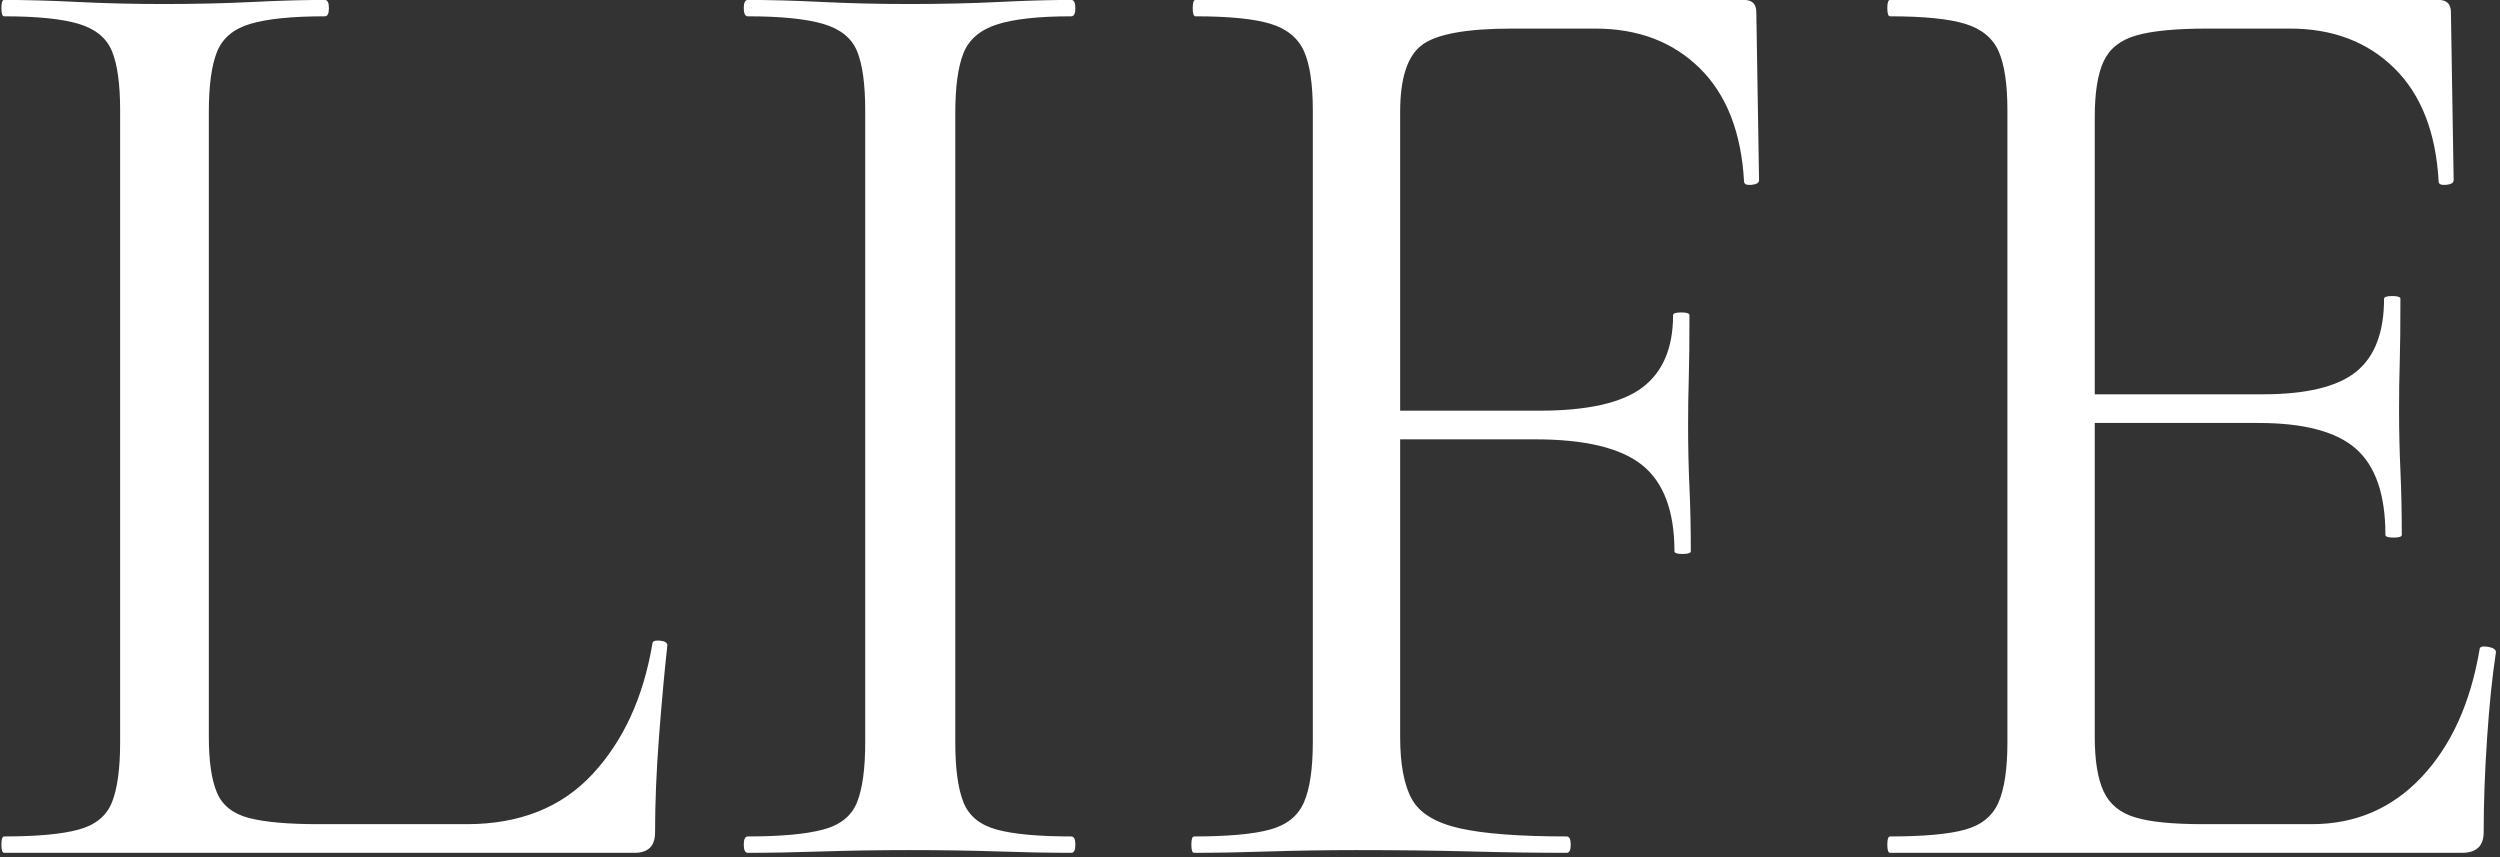 <svg 
 xmlns="http://www.w3.org/2000/svg"
 xmlns:xlink="http://www.w3.org/1999/xlink"
 width="458px" height="157px">
<rect width="100%" height="100%" fill="#333333" stroke="none"/>
<path fill-rule="evenodd"  fill="rgb(255, 255, 255)"
 d="M455.633,135.237 C455.215,141.405 455.008,147.155 455.008,152.487 C455.008,154.987 453.672,156.237 451.008,156.237 L346.258,156.237 C345.922,156.237 345.758,155.737 345.758,154.737 C345.758,153.737 345.922,153.237 346.258,153.237 C352.422,153.237 357.008,152.823 360.008,151.987 C363.008,151.155 365.047,149.487 366.133,146.987 C367.215,144.487 367.758,140.823 367.758,135.987 L367.758,20.237 C367.758,15.405 367.215,11.780 366.133,9.362 C365.047,6.948 363.008,5.280 360.008,4.362 C357.008,3.448 352.422,2.987 346.258,2.987 C345.922,2.987 345.758,2.487 345.758,1.487 C345.758,0.487 345.922,-0.013 346.258,-0.013 L446.758,-0.013 C448.258,-0.013 449.008,0.737 449.008,2.237 L449.508,32.987 C449.508,33.487 449.047,33.780 448.133,33.862 C447.215,33.948 446.758,33.737 446.758,33.237 C446.258,24.237 443.547,17.323 438.633,12.487 C433.715,7.655 427.340,5.237 419.508,5.237 L404.258,5.237 C398.590,5.237 394.297,5.655 391.383,6.487 C388.465,7.323 386.465,8.905 385.383,11.237 C384.297,13.573 383.758,16.987 383.758,21.487 L383.758,72.237 L414.508,72.237 C422.508,72.237 428.215,70.862 431.633,68.112 C435.047,65.362 436.758,60.905 436.758,54.737 C436.758,54.405 437.258,54.237 438.258,54.237 C439.258,54.237 439.758,54.405 439.758,54.737 C439.758,59.737 439.715,63.612 439.633,66.362 C439.547,69.112 439.508,71.987 439.508,74.987 C439.508,78.823 439.590,82.573 439.758,86.237 C439.922,89.905 440.008,93.823 440.008,97.987 C440.008,98.323 439.508,98.487 438.508,98.487 C437.508,98.487 437.008,98.323 437.008,97.987 C437.008,90.655 435.215,85.405 431.633,82.237 C428.047,79.073 422.090,77.487 413.758,77.487 L383.758,77.487 L383.758,134.987 C383.758,139.323 384.297,142.655 385.383,144.987 C386.465,147.323 388.383,148.905 391.133,149.737 C393.883,150.573 398.008,150.987 403.508,150.987 L423.508,150.987 C431.508,150.987 438.215,148.112 443.633,142.362 C449.047,136.612 452.590,128.823 454.258,118.987 C454.258,118.487 454.758,118.323 455.758,118.487 C456.758,118.655 457.258,118.987 457.258,119.487 C456.590,123.823 456.047,129.073 455.633,135.237 ZM320.883,33.862 C319.965,33.948 319.508,33.737 319.508,33.237 C319.008,24.237 316.297,17.323 311.383,12.487 C306.465,7.655 300.090,5.237 292.258,5.237 L277.008,5.237 C268.672,5.237 263.172,6.237 260.508,8.237 C257.840,10.237 256.508,14.323 256.508,20.487 L256.508,75.237 L282.008,75.237 C290.840,75.237 297.133,73.823 300.883,70.987 C304.633,68.155 306.508,63.737 306.508,57.737 C306.508,57.405 307.008,57.237 308.008,57.237 C309.008,57.237 309.508,57.405 309.508,57.737 C309.508,62.737 309.465,66.612 309.383,69.362 C309.297,72.112 309.258,74.987 309.258,77.987 C309.258,81.823 309.340,85.573 309.508,89.237 C309.672,92.905 309.758,96.823 309.758,100.987 C309.758,101.323 309.258,101.487 308.258,101.487 C307.258,101.487 306.758,101.323 306.758,100.987 C306.758,93.655 304.797,88.405 300.883,85.237 C296.965,82.073 290.422,80.487 281.258,80.487 L256.508,80.487 L256.508,134.987 C256.508,139.987 257.215,143.780 258.633,146.362 C260.047,148.948 262.965,150.737 267.383,151.737 C271.797,152.737 278.340,153.237 287.008,153.237 C287.508,153.237 287.758,153.737 287.758,154.737 C287.758,155.737 287.508,156.237 287.008,156.237 C281.508,156.237 275.633,156.155 269.383,155.987 C263.133,155.823 256.172,155.737 248.508,155.737 C243.008,155.737 237.672,155.823 232.508,155.987 C227.340,156.155 222.758,156.237 218.758,156.237 C218.422,156.237 218.258,155.737 218.258,154.737 C218.258,153.737 218.422,153.237 218.758,153.237 C224.922,153.237 229.547,152.823 232.633,151.987 C235.715,151.155 237.797,149.487 238.883,146.987 C239.965,144.487 240.508,140.823 240.508,135.987 L240.508,20.237 C240.508,15.405 239.965,11.780 238.883,9.362 C237.797,6.948 235.758,5.280 232.758,4.362 C229.758,3.448 225.172,2.987 219.008,2.987 C218.672,2.987 218.508,2.487 218.508,1.487 C218.508,0.487 218.672,-0.013 219.008,-0.013 L319.508,-0.013 C321.008,-0.013 321.758,0.737 321.758,2.237 L322.258,32.987 C322.258,33.487 321.797,33.780 320.883,33.862 ZM176.508,146.987 C177.508,149.487 179.547,151.155 182.633,151.987 C185.715,152.823 190.258,153.237 196.258,153.237 C196.758,153.237 197.008,153.737 197.008,154.737 C197.008,155.737 196.758,156.237 196.258,156.237 C192.258,156.237 187.797,156.155 182.883,155.987 C177.965,155.823 172.508,155.737 166.508,155.737 C161.008,155.737 155.715,155.823 150.633,155.987 C145.547,156.155 141.008,156.237 137.008,156.237 C136.508,156.237 136.258,155.737 136.258,154.737 C136.258,153.737 136.508,153.237 137.008,153.237 C143.008,153.237 147.590,152.823 150.758,151.987 C153.922,151.155 156.008,149.487 157.008,146.987 C158.008,144.487 158.508,140.823 158.508,135.987 L158.508,20.237 C158.508,15.405 158.008,11.780 157.008,9.362 C156.008,6.948 153.922,5.280 150.758,4.362 C147.590,3.448 143.008,2.987 137.008,2.987 C136.508,2.987 136.258,2.487 136.258,1.487 C136.258,0.487 136.508,-0.013 137.008,-0.013 C141.008,-0.013 145.547,0.112 150.633,0.362 C155.715,0.612 161.008,0.737 166.508,0.737 C172.508,0.737 178.008,0.612 183.008,0.362 C188.008,0.112 192.422,-0.013 196.258,-0.013 C196.758,-0.013 197.008,0.487 197.008,1.487 C197.008,2.487 196.758,2.987 196.258,2.987 C190.258,2.987 185.715,3.487 182.633,4.487 C179.547,5.487 177.508,7.237 176.508,9.737 C175.508,12.237 175.008,15.905 175.008,20.737 L175.008,135.987 C175.008,140.823 175.508,144.487 176.508,146.987 ZM120.008,152.487 C120.008,154.987 118.758,156.237 116.258,156.237 L0.758,156.237 C0.422,156.237 0.258,155.737 0.258,154.737 C0.258,153.737 0.422,153.237 0.758,153.237 C6.758,153.237 11.297,152.823 14.383,151.987 C17.465,151.155 19.508,149.487 20.508,146.987 C21.508,144.487 22.008,140.823 22.008,135.987 L22.008,20.237 C22.008,15.405 21.508,11.780 20.508,9.362 C19.508,6.948 17.465,5.280 14.383,4.362 C11.297,3.448 6.758,2.987 0.758,2.987 C0.422,2.987 0.258,2.487 0.258,1.487 C0.258,0.487 0.422,-0.013 0.758,-0.013 C4.758,-0.013 9.258,0.112 14.258,0.362 C19.258,0.612 24.508,0.737 30.008,0.737 C35.840,0.737 41.258,0.612 46.258,0.362 C51.258,0.112 55.672,-0.013 59.508,-0.013 C60.008,-0.013 60.258,0.487 60.258,1.487 C60.258,2.487 60.008,2.987 59.508,2.987 C53.508,2.987 48.965,3.448 45.883,4.362 C42.797,5.280 40.758,6.987 39.758,9.487 C38.758,11.987 38.258,15.655 38.258,20.487 L38.258,134.987 C38.258,139.487 38.758,142.905 39.758,145.237 C40.758,147.573 42.715,149.112 45.633,149.862 C48.547,150.612 52.758,150.987 58.258,150.987 L85.508,150.987 C95.172,150.987 102.840,147.948 108.508,141.862 C114.172,135.780 117.840,127.823 119.508,117.987 C119.508,117.487 119.965,117.280 120.883,117.362 C121.797,117.448 122.258,117.737 122.258,118.237 C121.758,122.737 121.258,128.198 120.758,134.612 C120.258,141.030 120.008,146.987 120.008,152.487 Z"/>
</svg>